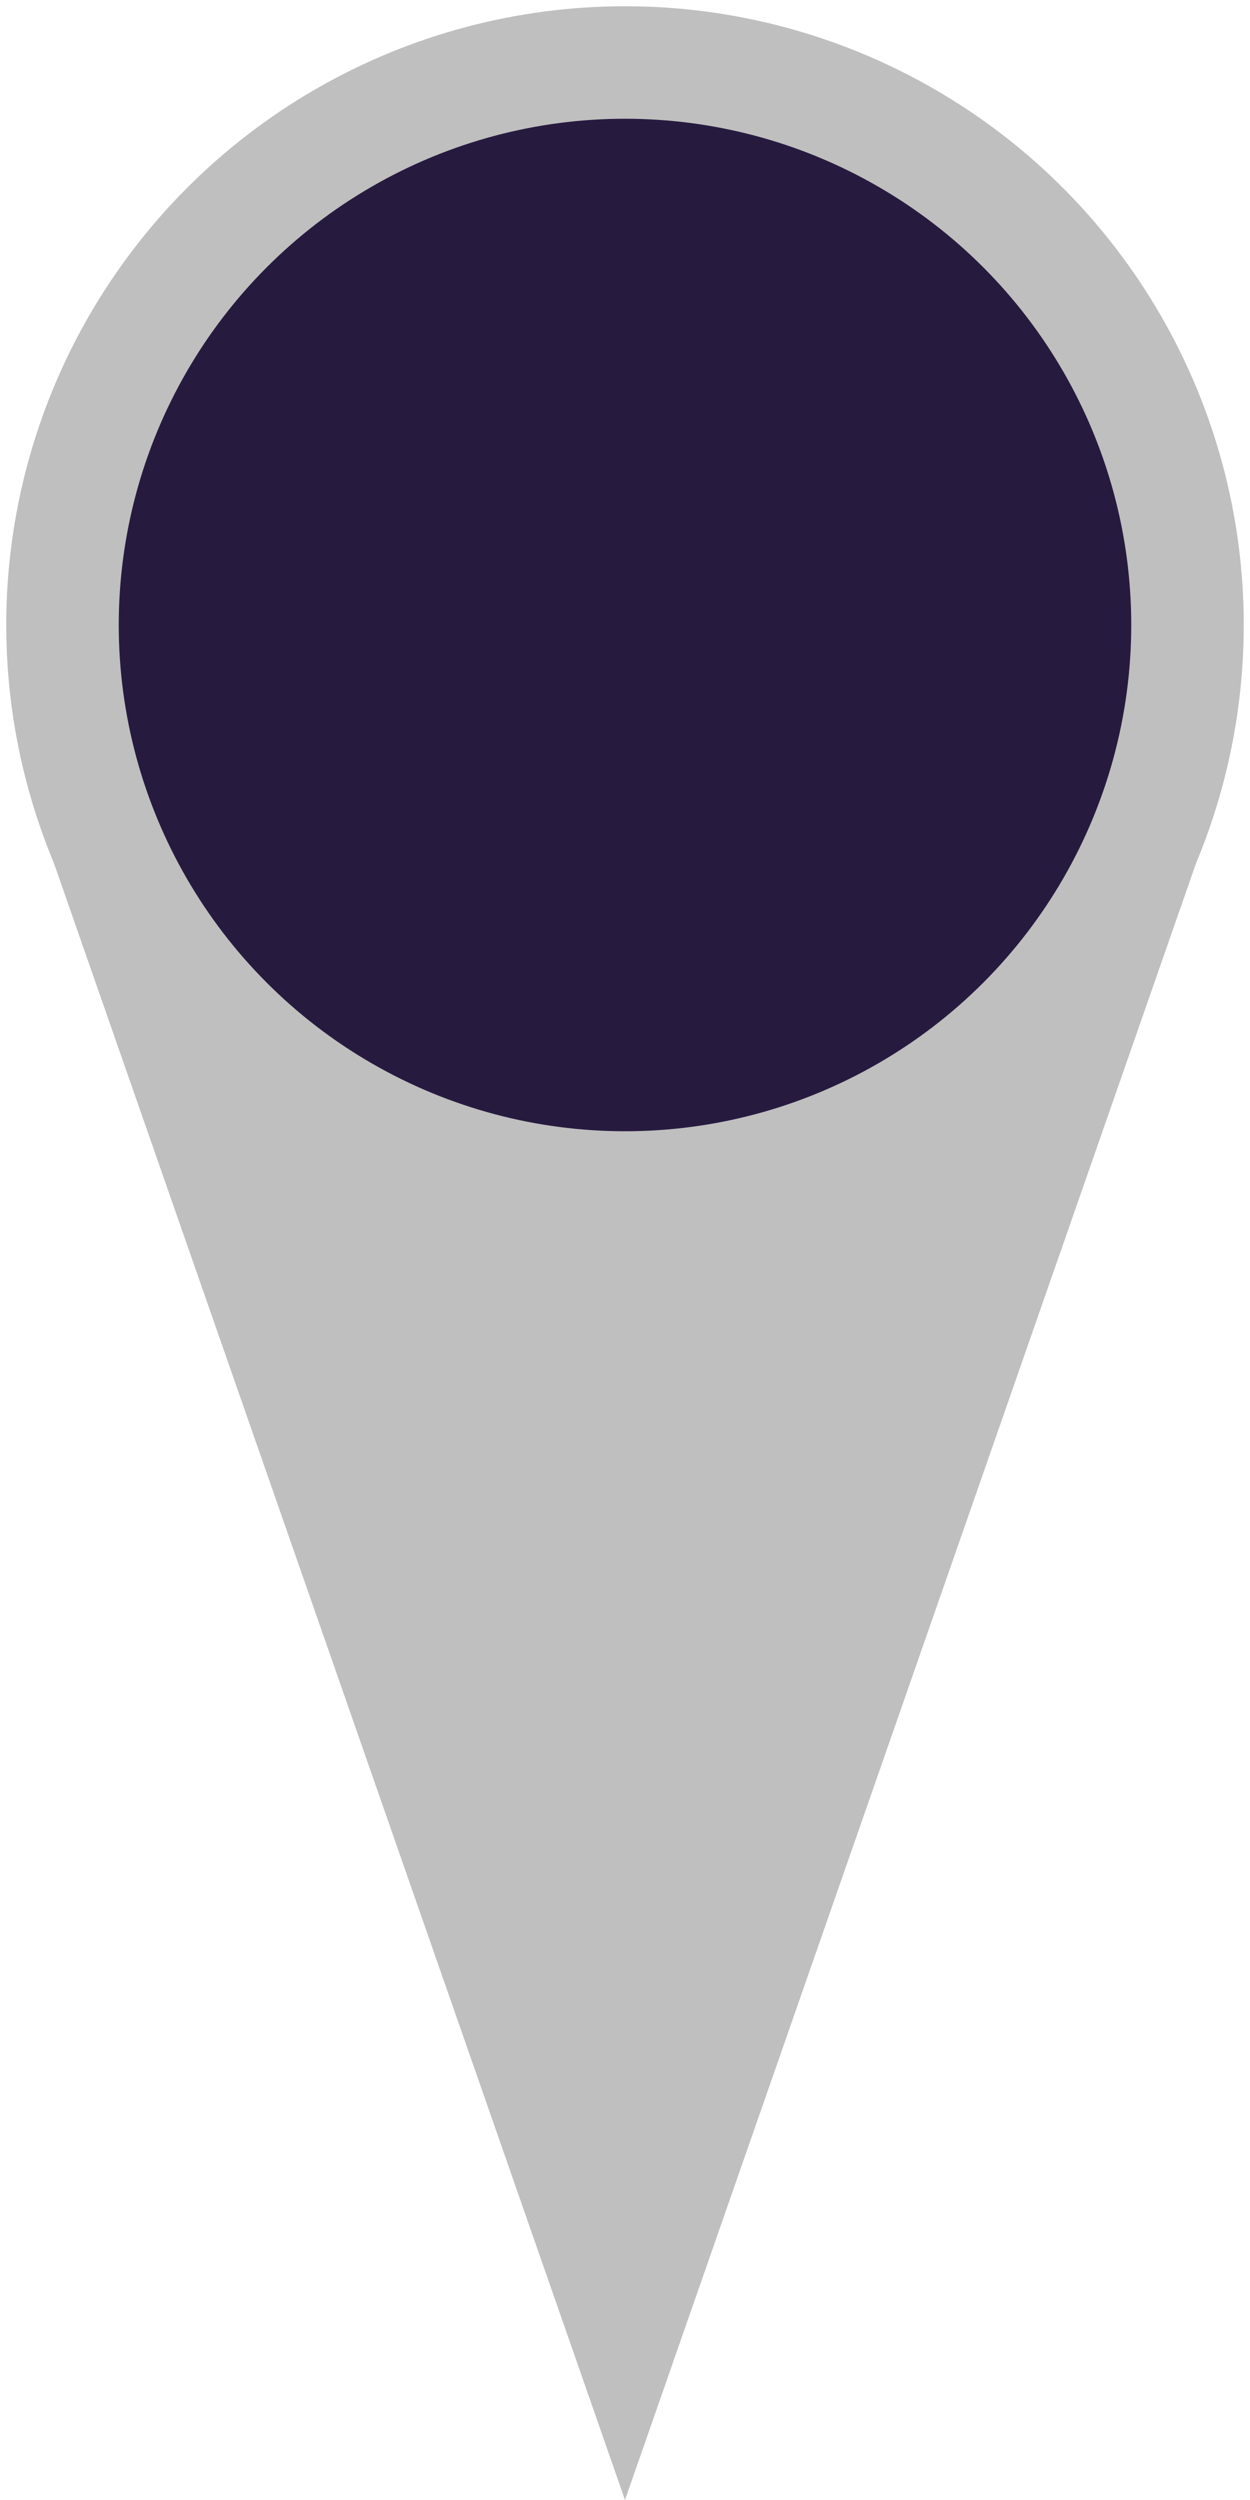 <svg xmlns="http://www.w3.org/2000/svg" width="100" height="200">
    <g fill="#271A3F" stroke="#bfbfbf" stroke-width="9">
        <circle cx="50" cy="50" r="45" stroke="none"/>
        <circle cx="50" cy="50" r="45" fill="none"/>
    </g>
    <g fill="#bfbfbf" stroke-linecap="round">
        <path d="M 50 200 L 2.9 65 L 25 90 L 50 95 L 75 90 L 97.1 65 Z"/>
    </g>
</svg>
